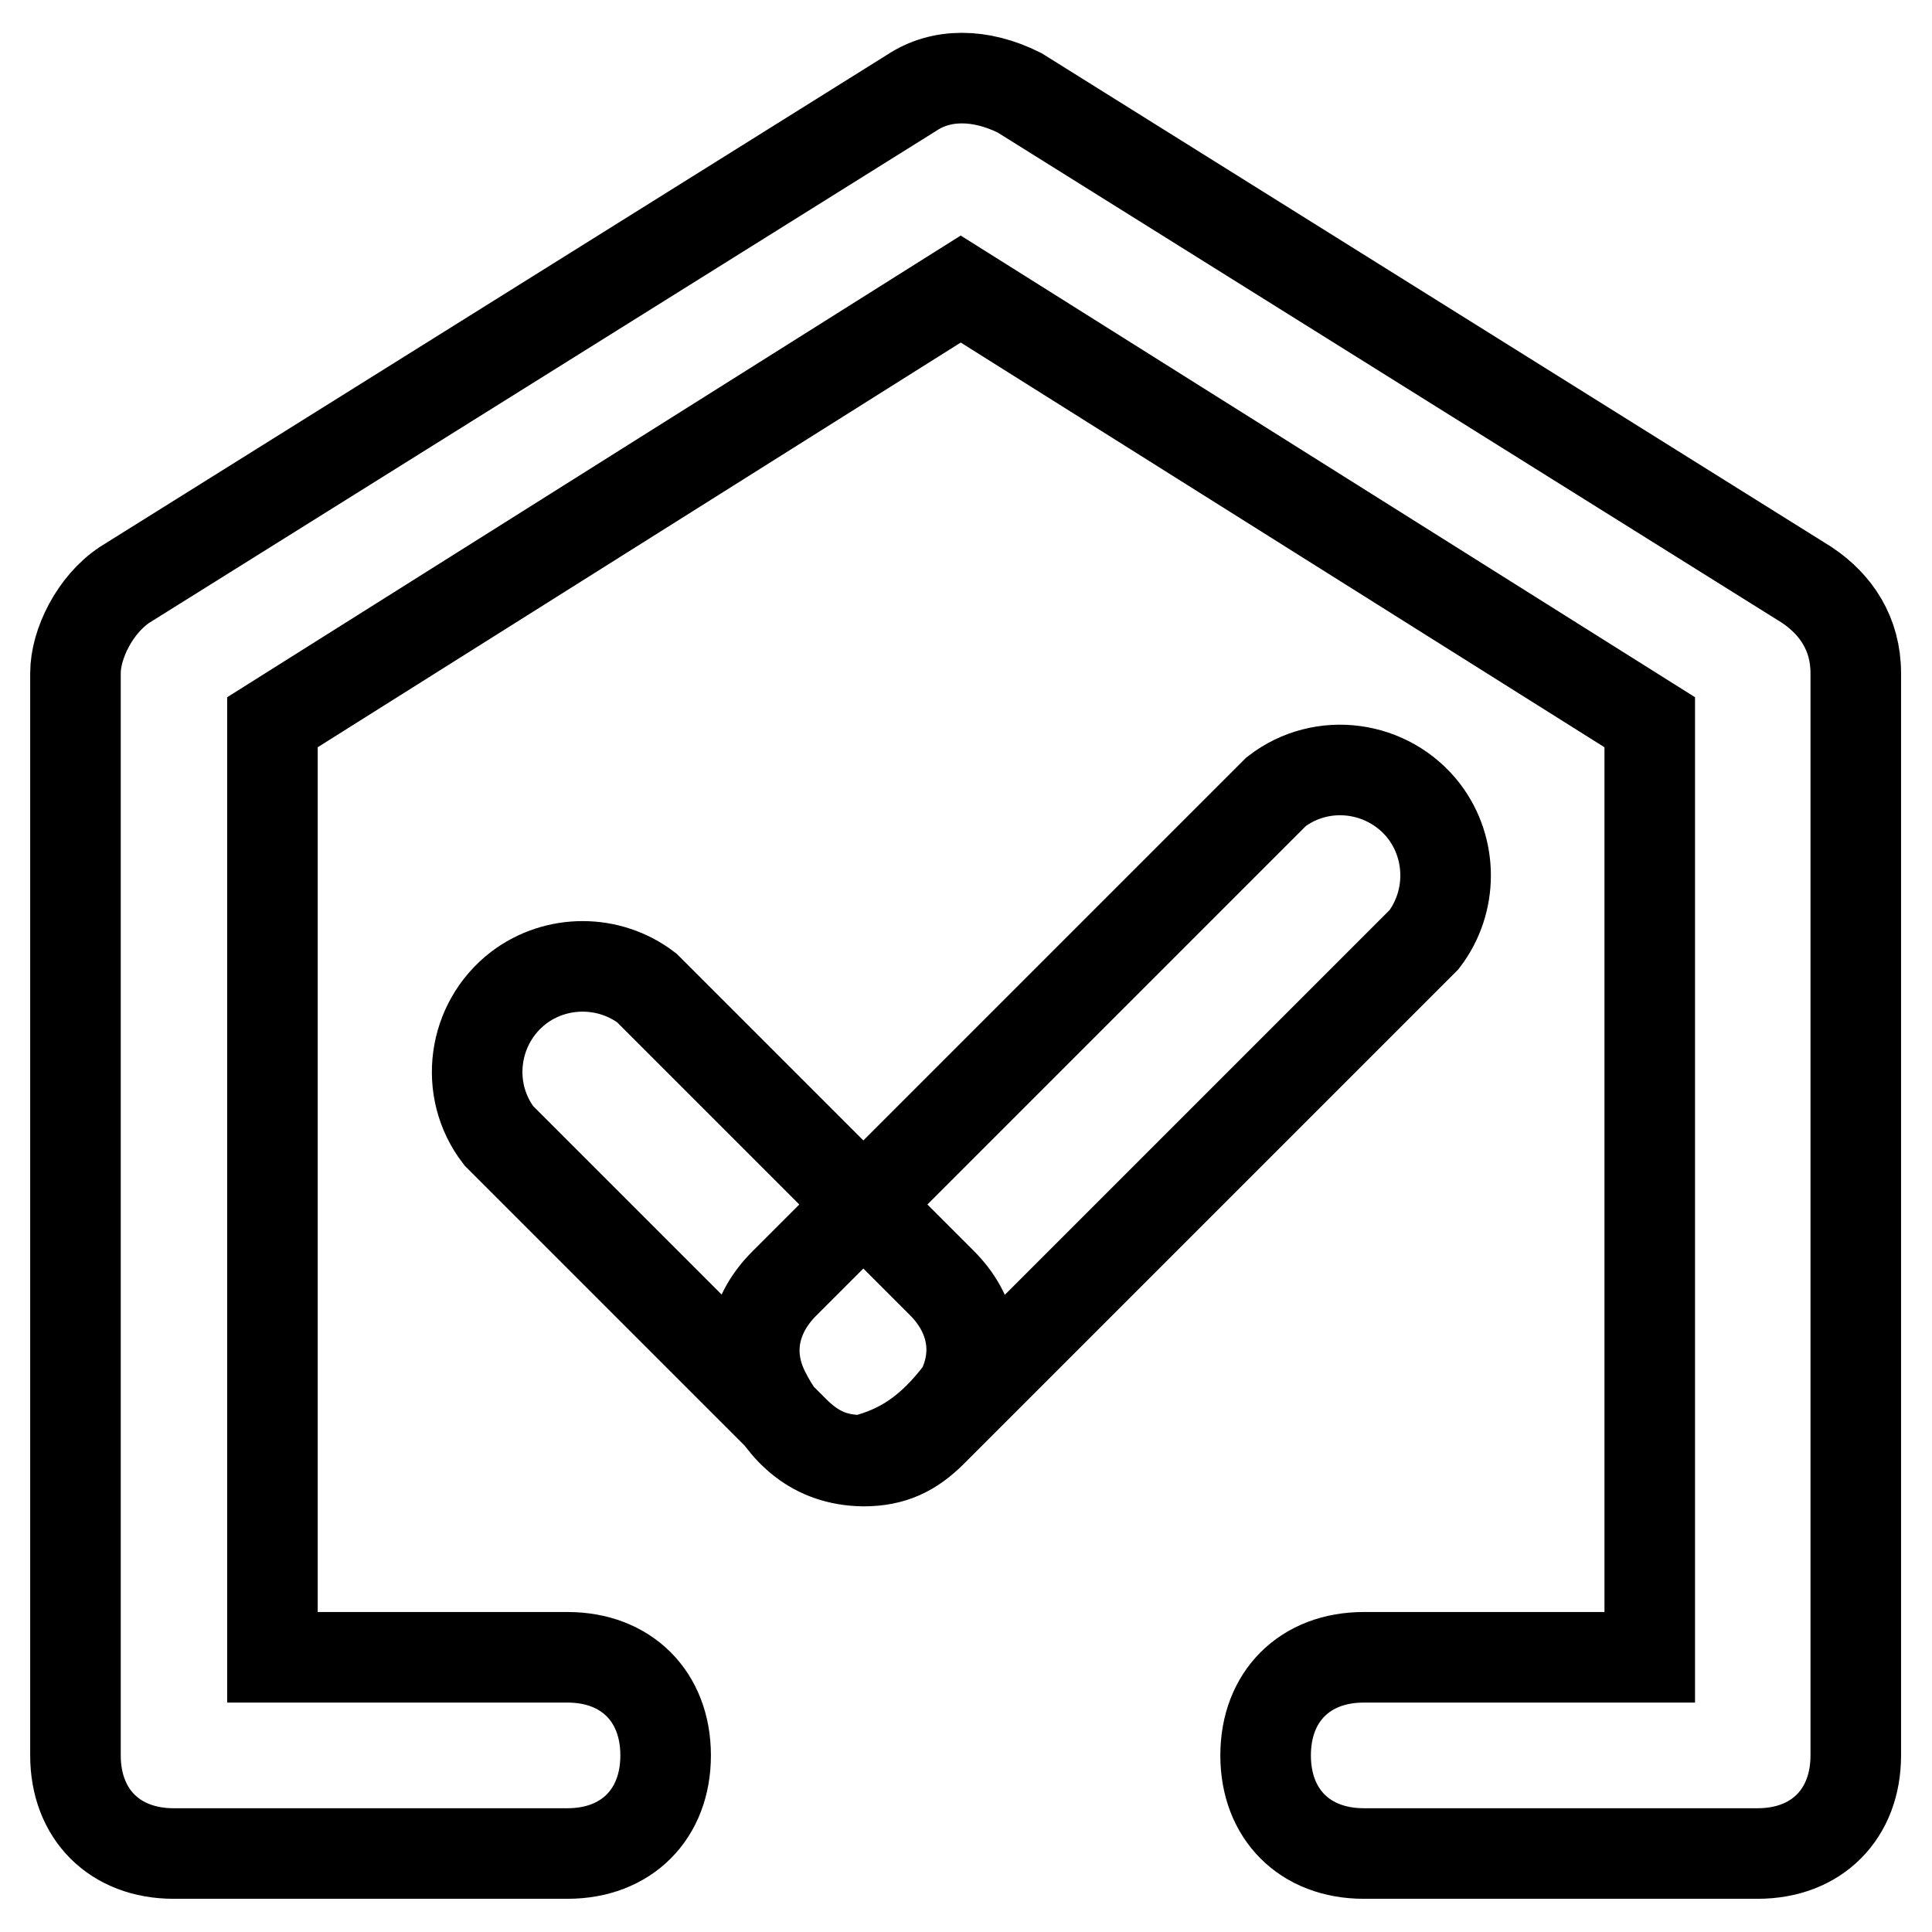 <?xml version="1.0" encoding="utf-8"?>
<!-- Svg Vector Icons : http://www.onlinewebfonts.com/icon -->
<!DOCTYPE svg PUBLIC "-//W3C//DTD SVG 1.1//EN" "http://www.w3.org/Graphics/SVG/1.1/DTD/svg11.dtd">
<svg version="1.1" xmlns="http://www.w3.org/2000/svg" xmlns:xlink="http://www.w3.org/1999/xlink" x="0px" y="0px" viewBox="0 0 256 256" enable-background="new 0 0 256 256" xml:space="preserve">
<g> <path stroke-width="12" fill-opacity="0" stroke="#000000"  d="M218.6,219.6V95.7l-91.3-57.4L36.1,95.7v123.9h39.1c7.8,0,13,5.2,13,13c0,7.8-5.2,13-13,13H23 c-7.8,0-13-5.2-13-13V89.2c0-3.9,2.6-9.1,6.5-11.7l104.3-65.2c3.9-2.6,9.1-2.6,14.3,0l104.3,65.2c3.9,2.6,6.5,6.5,6.5,11.7v143.4 c0,7.8-5.2,13-13,13h-52.2c-7.8,0-13-5.2-13-13c0-7.8,5.2-13,13-13H218.6z M114.3,193.5c-3.9,0-6.5-1.3-9.1-3.9l-39.1-39.1 c-4.7-6.1-3.5-14.9,2.6-19.6c5-3.8,12-3.8,17,0l39.1,39.1c3.9,3.9,5.2,9.1,2.6,14.3C123.4,189.6,119.5,192.2,114.3,193.5z  M101.3,184.4c-2.6-5.2-1.3-10.4,2.6-14.3l65.2-65.2c6.1-4.7,14.9-3.5,19.6,2.6c3.8,5,3.8,12,0,17l-65.2,65.2 c-2.6,2.6-5.2,3.9-9.1,3.9C107.8,193.5,103.9,189.6,101.3,184.4L101.3,184.4z"/></g>
</svg>